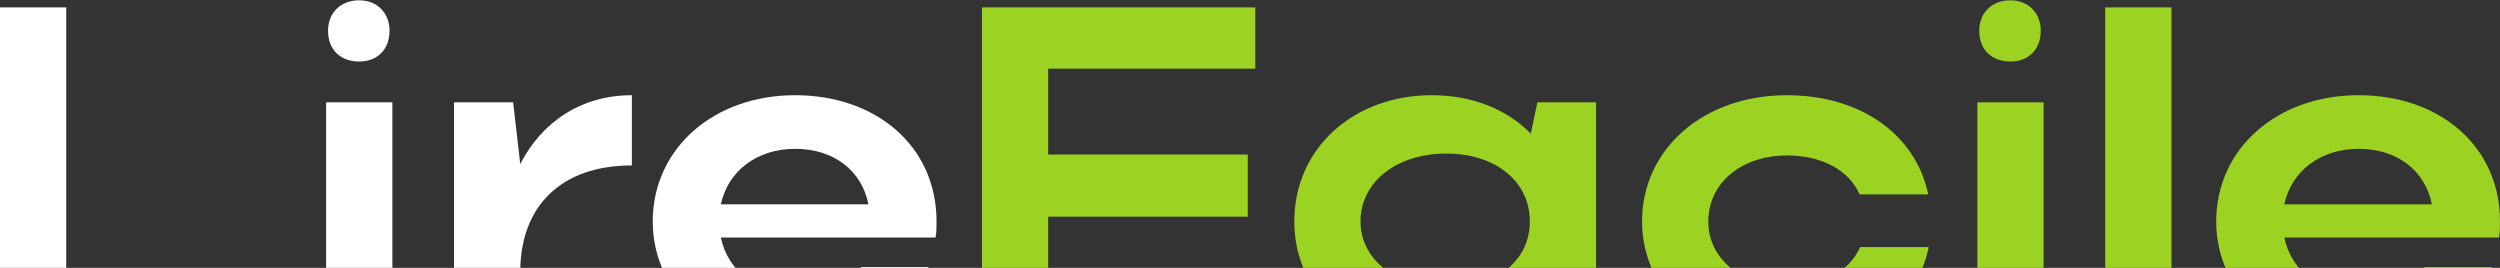 <svg width="840" height="90" viewBox="0 0 840 90" fill="none" xmlns="http://www.w3.org/2000/svg">
<rect x="0" y="0" width="840" height="90" fill="#333333" stroke="none"/>
<path d="M839.677 79.819H767.529C769.913 91.298 780.084 98.95 793.433 98.95C802.968 98.95 810.595 95.443 814.727 89.703H837.293C831.255 105.965 814.251 116.487 792.479 116.487C765.146 116.487 744.646 98.472 744.646 74.398C744.646 50.006 764.987 31.99 792.479 31.99C819.654 31.99 839.995 49.049 839.995 74.398C839.995 76.152 839.995 78.065 839.677 79.819ZM767.529 68.659H817.111C814.886 57.339 805.51 50.006 792.479 50.006C779.607 50.006 769.913 57.499 767.529 68.659Z" fill="#9CD323"/>
<path d="M729.609 2.496V114.096H707.36V2.496H729.609Z" fill="#9CD323"/>
<path d="M665.03 10.308C665.03 4.409 669.162 0.104 675.519 0.104C681.557 0.104 685.689 4.409 685.689 10.308C685.689 16.685 681.557 20.671 675.519 20.671C669.162 20.671 665.03 16.685 665.03 10.308ZM686.643 114.096H664.395V34.382H686.643V114.096Z" fill="#9CD323"/>
<path d="M573.991 74.398C573.991 87.153 585.274 96.081 600.371 96.081C612.449 96.081 621.348 91.298 625.003 83.007H648.046C643.914 103.255 625.003 116.487 600.371 116.487C572.561 116.487 551.743 98.472 551.743 74.398C551.743 50.006 572.402 31.99 600.371 31.99C624.844 31.99 643.596 44.904 647.887 65.311H624.844C621.189 57.18 612.29 52.238 600.371 52.238C585.115 52.238 573.991 61.484 573.991 74.398Z" fill="#9CD323"/>
<path d="M536.273 114.096H516.567L514.343 103.574C506.238 111.705 494.637 116.487 481.129 116.487C454.749 116.487 434.885 98.472 434.885 74.398C434.885 50.006 454.59 31.99 481.129 31.99C494.478 31.99 506.238 36.614 514.343 44.904L516.567 34.382H536.273V114.096ZM457.133 74.398C457.133 87.312 469.211 96.718 485.897 96.718C502.742 96.718 514.025 87.631 514.025 74.398C514.025 61.006 502.583 51.6 485.897 51.6C469.211 51.6 457.133 61.166 457.133 74.398Z" fill="#9CD323"/>
<path d="M329.936 114.096V2.496H421.789V23.062H352.184V51.919H419.246V72.804H352.184V114.096H329.936Z" fill="#9CD323"/>
<path d="M314.356 79.819H242.208C244.592 91.298 254.762 98.95 268.111 98.95C277.646 98.95 285.274 95.443 289.406 89.703H311.972C305.933 105.965 288.929 116.487 267.158 116.487C239.824 116.487 219.324 98.472 219.324 74.398C219.324 50.006 239.665 31.99 267.158 31.99C294.332 31.99 314.674 49.049 314.674 74.398C314.674 76.152 314.674 78.065 314.356 79.819ZM242.208 68.659H291.79C289.565 57.339 280.189 50.006 267.158 50.006C254.286 50.006 244.592 57.499 242.208 68.659Z" fill="white"/>
<path d="M212.305 31.99V55.586C188.627 55.586 174.801 69.137 174.801 91.457V114.096H152.553V34.382H172.417L174.801 55.107C182.111 40.918 195.301 31.99 212.305 31.99Z" fill="white"/>
<path d="M110.223 10.308C110.223 4.409 114.354 0.104 120.711 0.104C126.75 0.104 130.882 4.409 130.882 10.308C130.882 16.685 126.75 20.671 120.711 20.671C114.354 20.671 110.223 16.685 110.223 10.308ZM131.835 114.096H109.587V34.382H131.835V114.096Z" fill="white"/>
<path d="M0 114.096V2.496H22.248V92.733H88.357V114.096H0Z" fill="white"/>
</svg>

